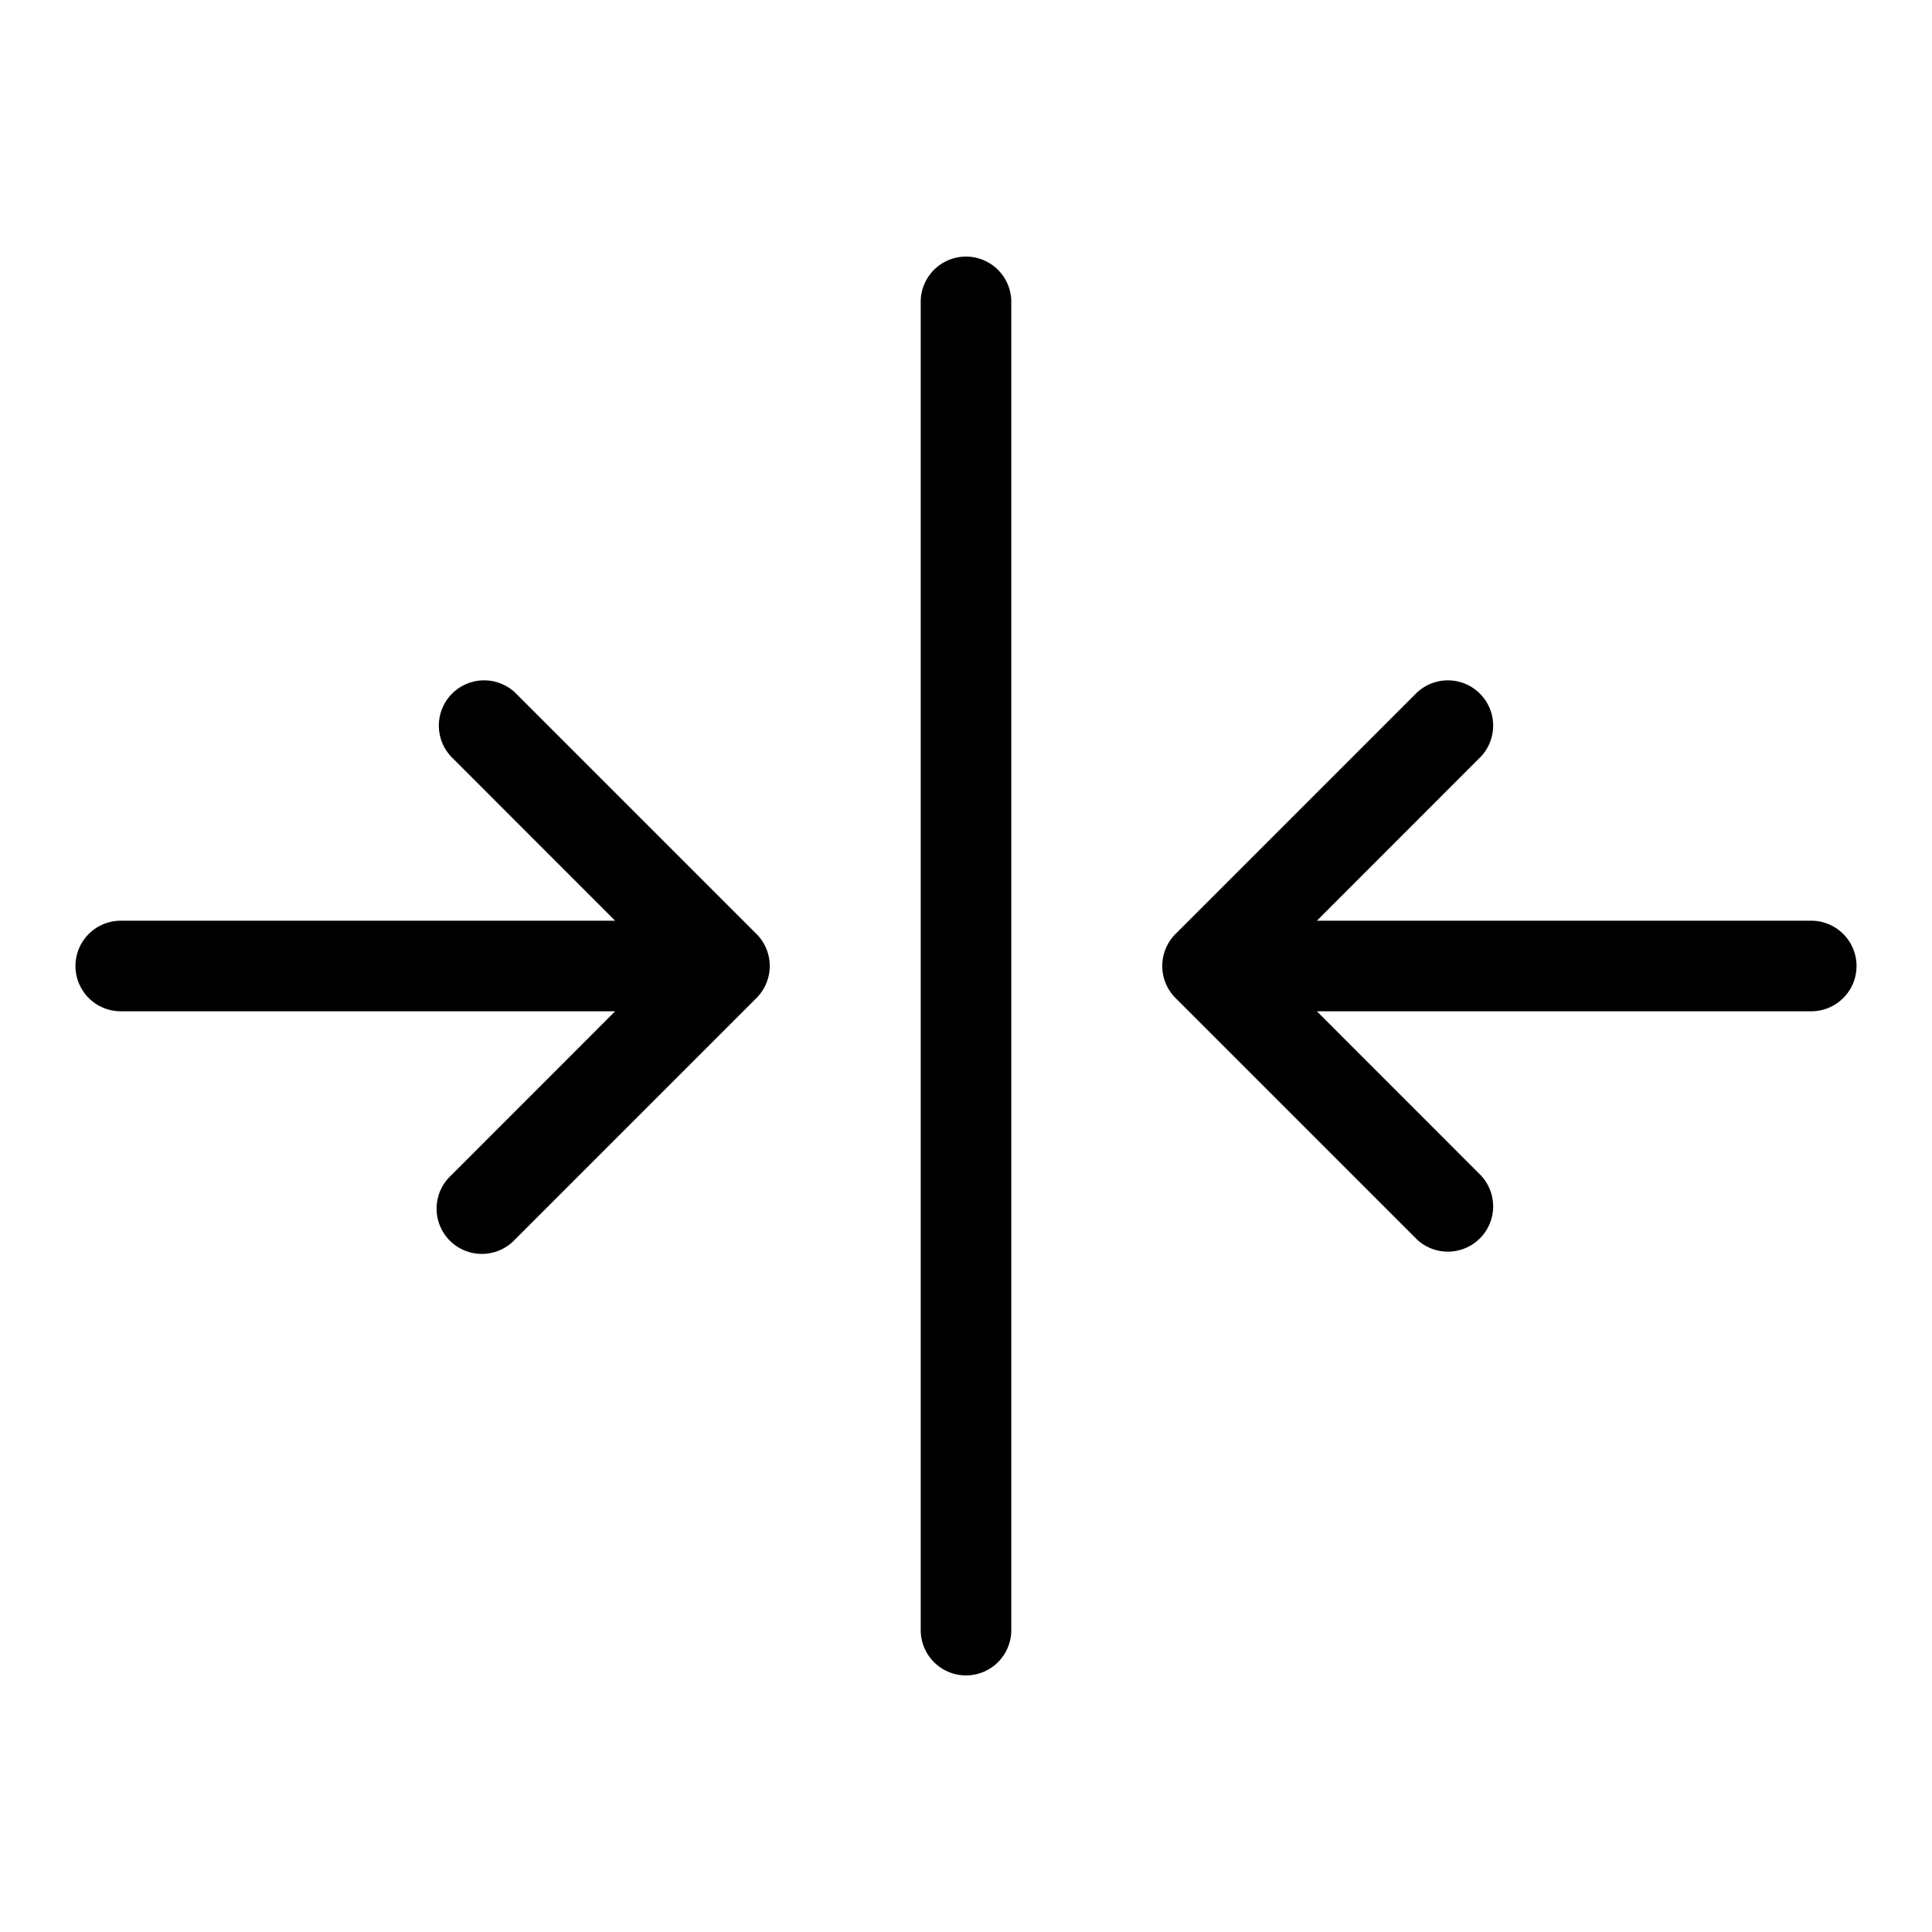 <svg xmlns="http://www.w3.org/2000/svg" viewBox="0 0 256 256" fill="currentColor"><path d="M134,40V216a6,6,0,0,1-12,0V40a6,6,0,0,1,12,0ZM68.24,91.76a6,6,0,0,0-8.48,8.48L81.51,122H16a6,6,0,0,0,0,12H81.51L59.76,155.76a6,6,0,1,0,8.48,8.48l32-32a6,6,0,0,0,0-8.48ZM240,122H174.49l21.75-21.76a6,6,0,0,0-8.48-8.48l-32,32a6,6,0,0,0,0,8.48l32,32a6,6,0,0,0,8.48-8.48L174.49,134H240a6,6,0,0,0,0-12Z"/></svg>